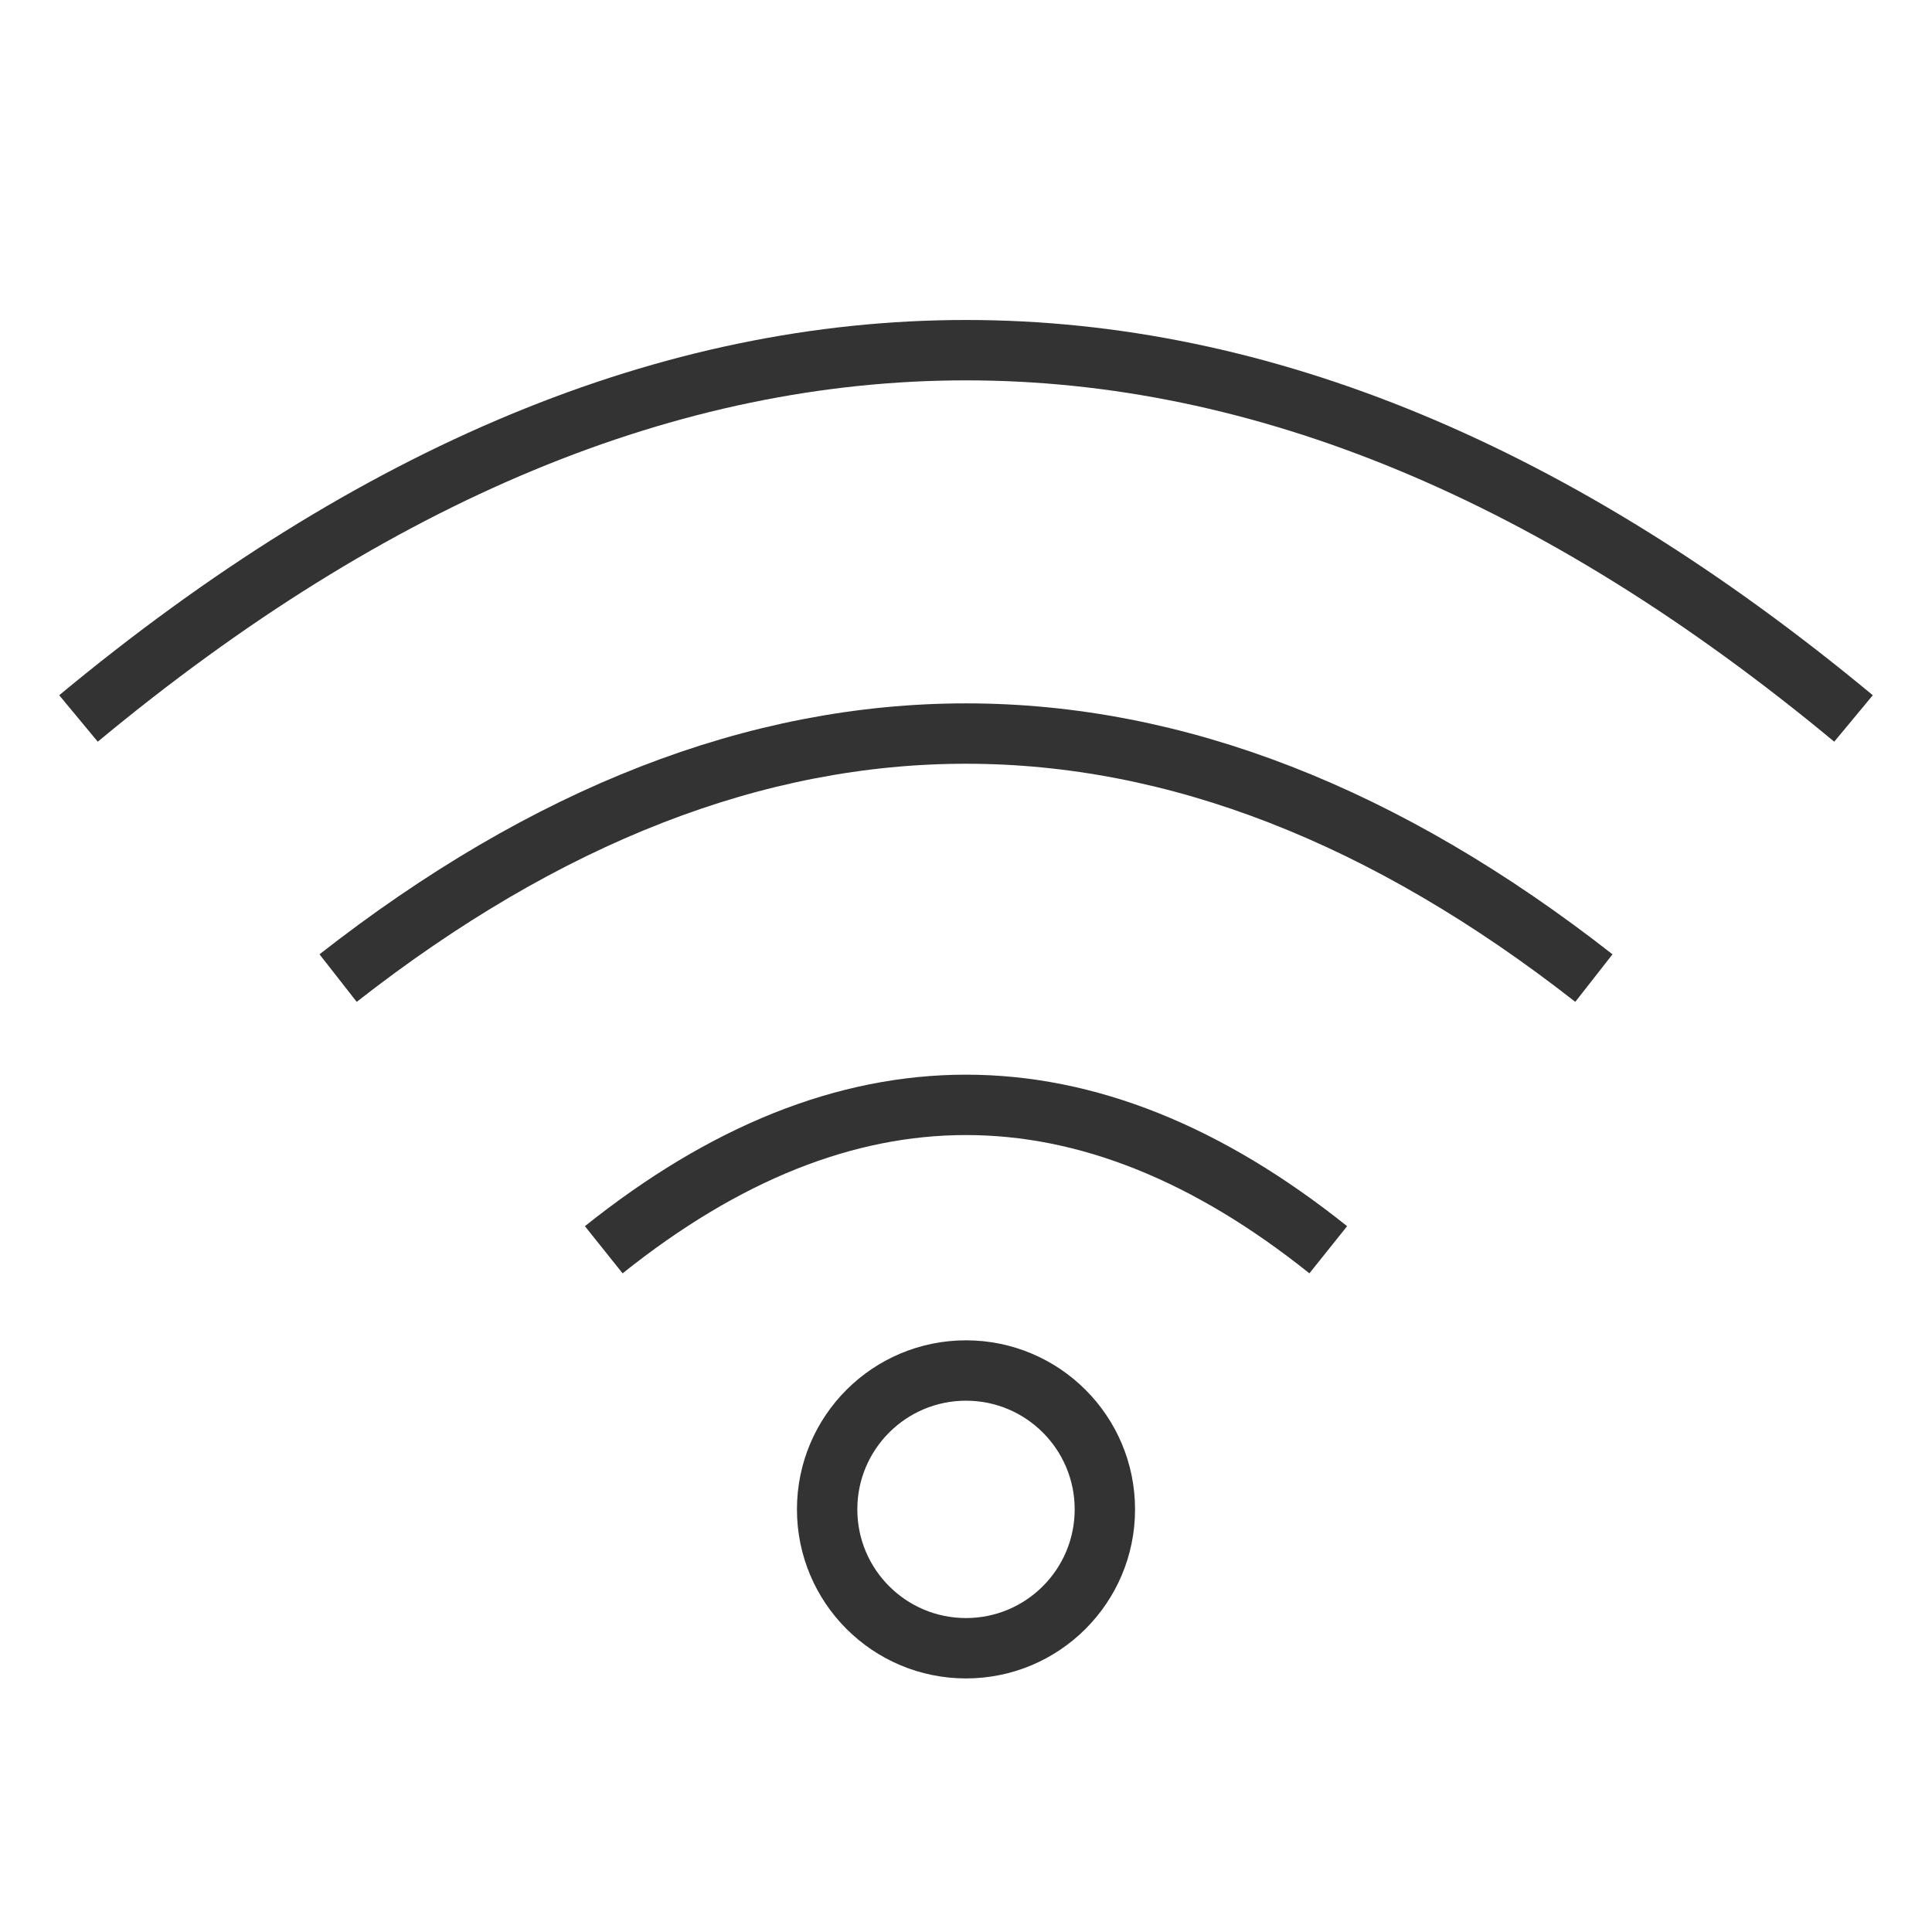 <svg id="Layer_1" data-name="Layer 1" xmlns="http://www.w3.org/2000/svg" width="32" height="32" viewBox="0 0 32 32"><defs><style>.cls-1{fill:none;stroke:#333;stroke-miterlimit:10;}</style></defs><path class="cls-1" d="M1.3,11.9Q16-.3,30.7,11.9"/><path class="cls-1" d="M5.6,16.2c6.9-5.4,13.9-5.4,20.8,0"/><path class="cls-1" d="M10,20.7q6-4.8,12,0"/><circle class="cls-1" cx="16" cy="25" r="2.3"/></svg>